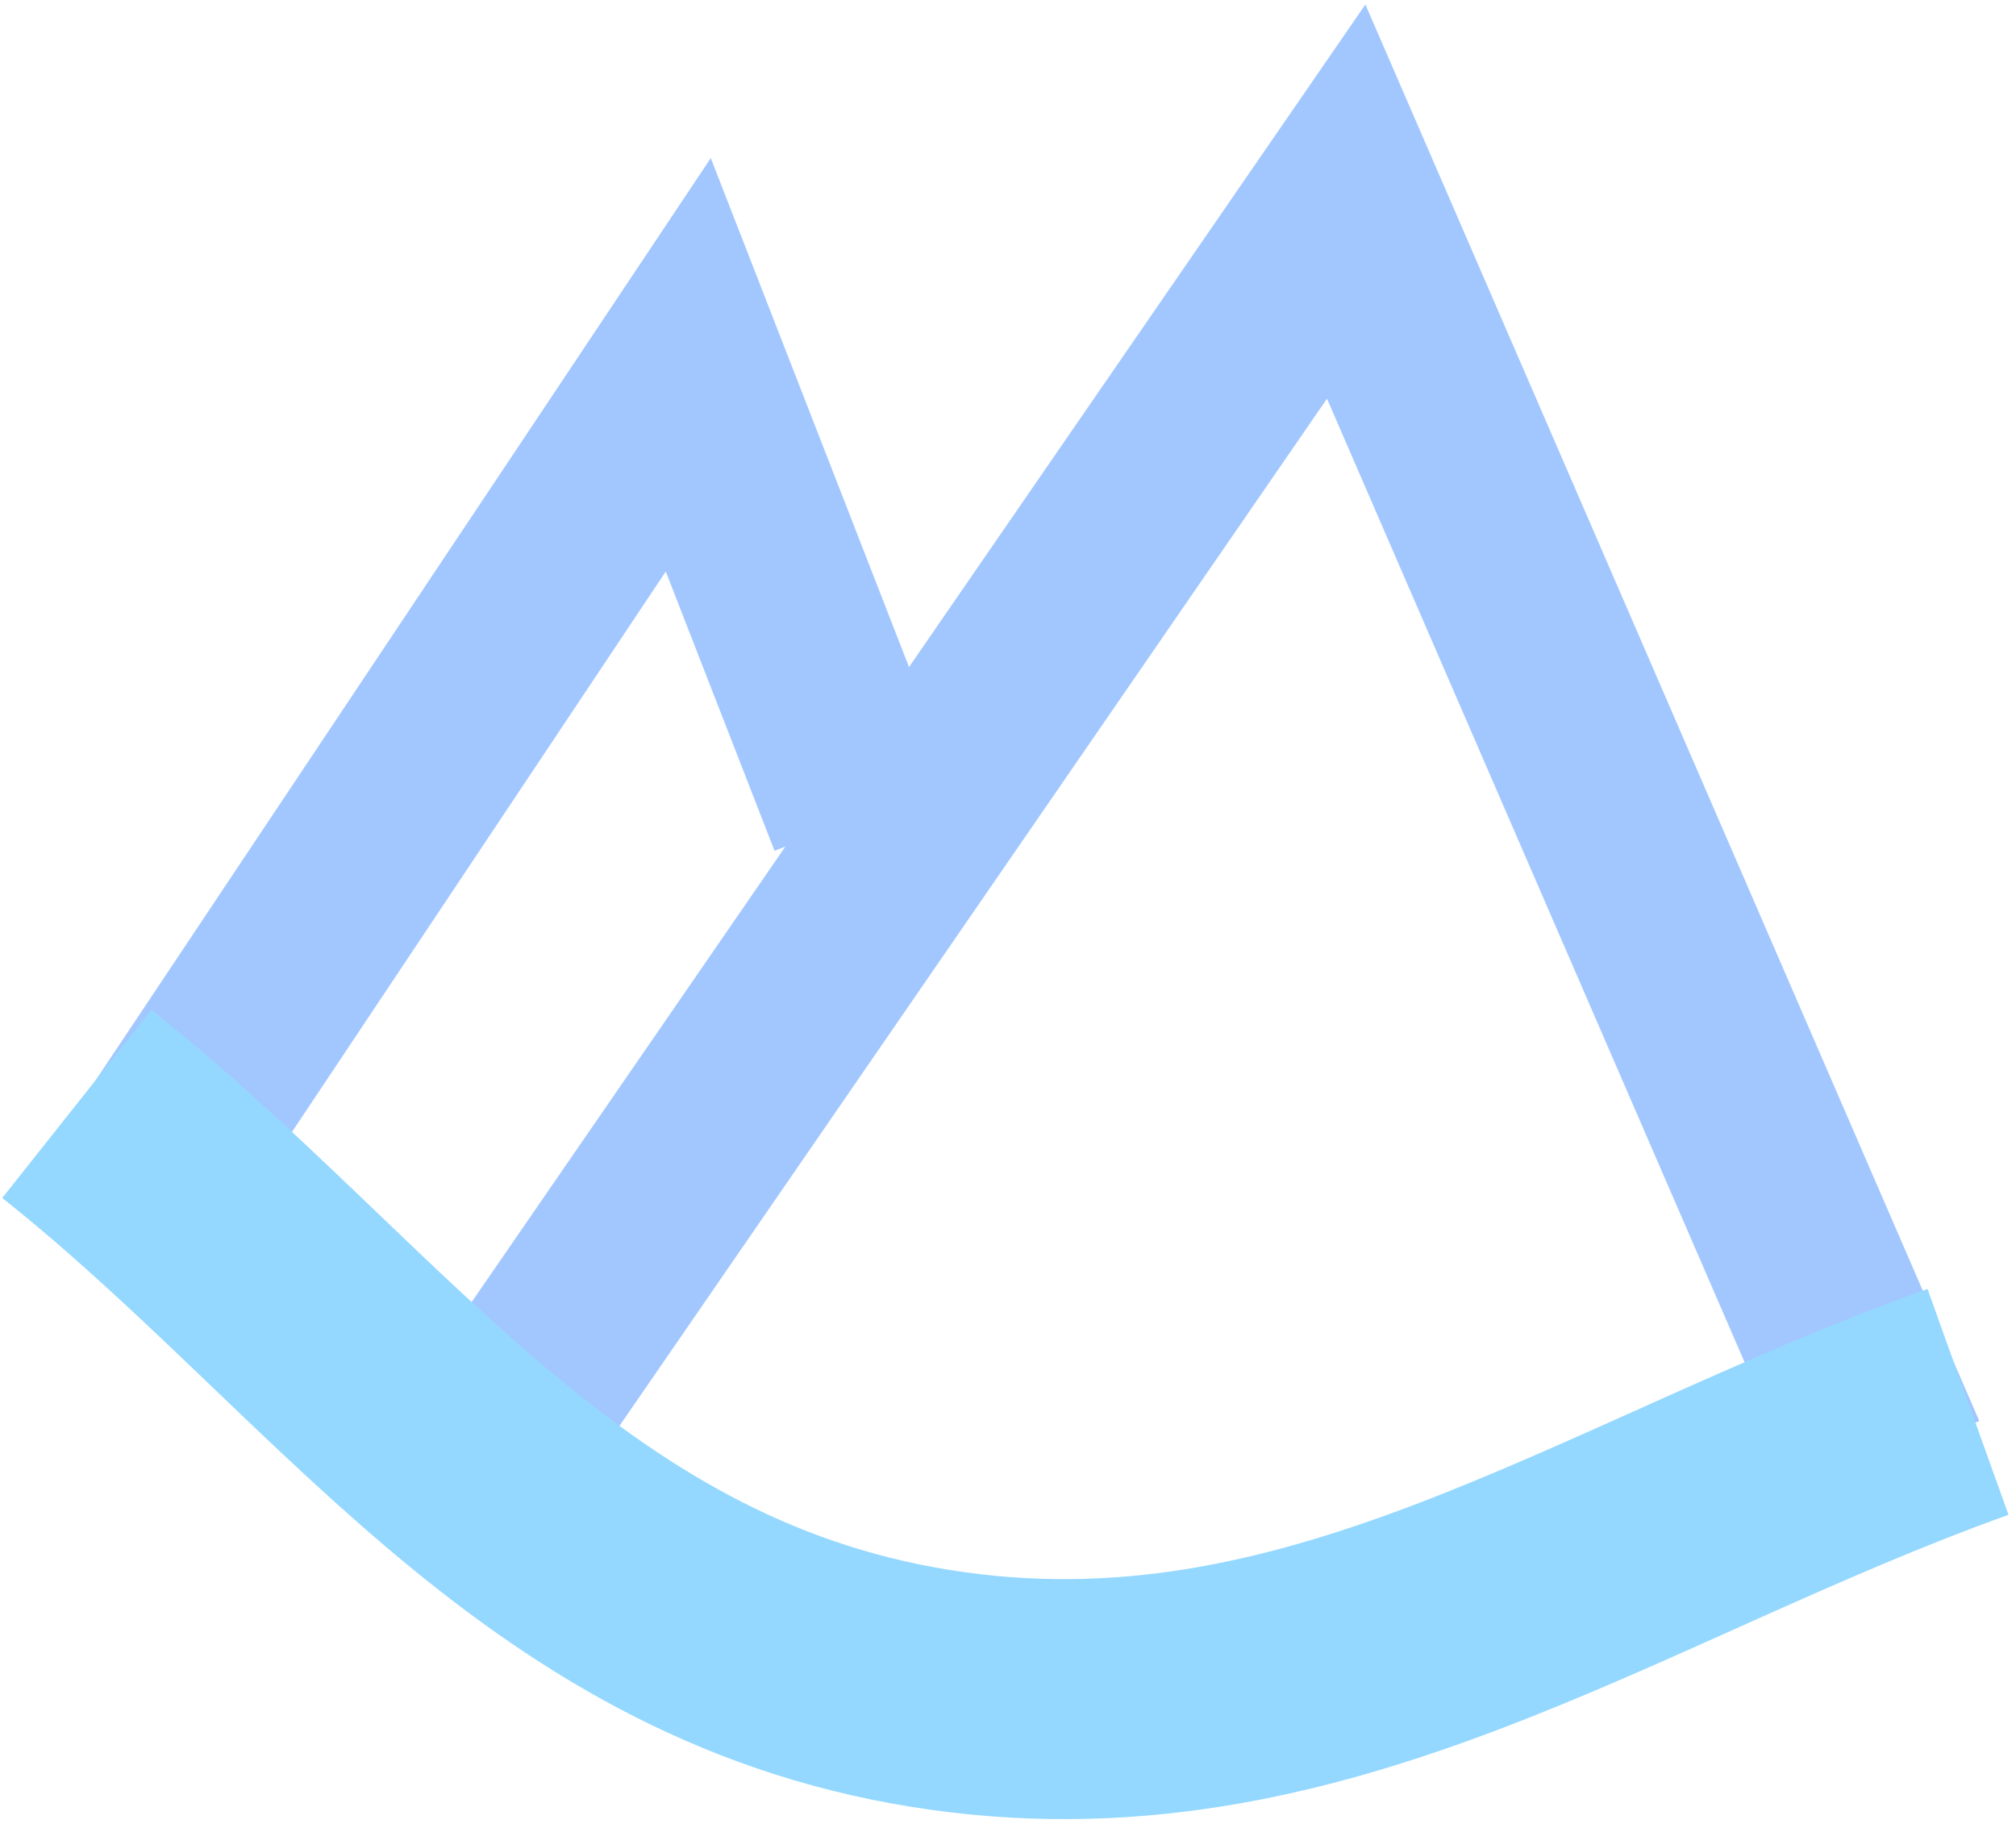 <svg width="210" height="190" viewBox="0 0 210 190" fill="none" xmlns="http://www.w3.org/2000/svg">
<path d="M11 129L71.695 38L90 85" stroke="#A2C7FF" stroke-width="20"/>
<path d="M50 152L140.228 21L197 152" stroke="#A2C7FF" stroke-width="20"/>
<path d="M8 115C37 138 56.945 169.429 96.864 175.873C136.783 182.317 167.15 159.609 205 146.033" stroke="#94D8FF" stroke-width="25"/>
</svg>
